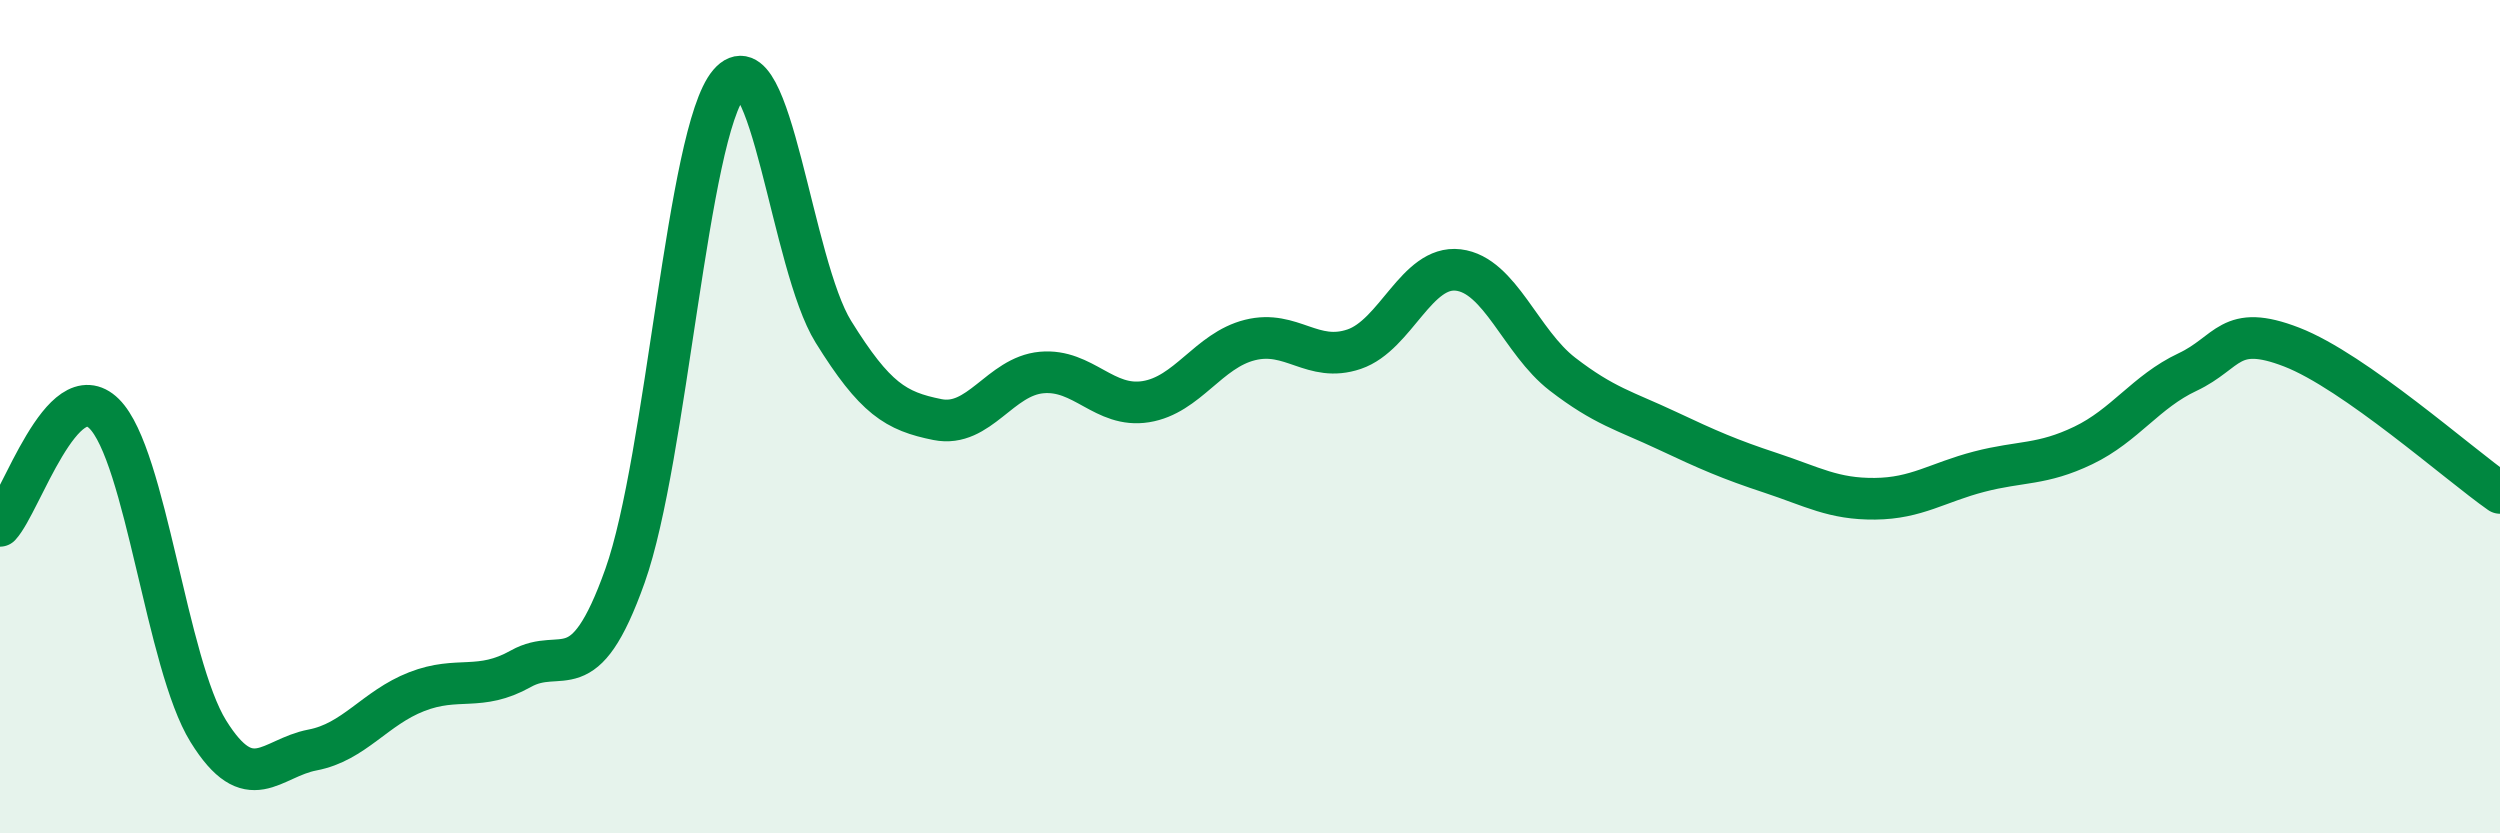 
    <svg width="60" height="20" viewBox="0 0 60 20" xmlns="http://www.w3.org/2000/svg">
      <path
        d="M 0,12.62 C 0.5,12.08 1.5,8.94 2.5,9.93 C 3.5,10.92 4,15.94 5,17.55 C 6,19.16 6.5,18.19 7.5,18 C 8.5,17.81 9,16.99 10,16.6 C 11,16.21 11.5,16.61 12.5,16.05 C 13.5,15.49 14,16.63 15,13.82 C 16,11.01 16.5,3.17 17.5,2 C 18.5,0.83 19,6.35 20,7.96 C 21,9.57 21.5,9.87 22.5,10.07 C 23.5,10.27 24,9.03 25,8.94 C 26,8.85 26.5,9.8 27.5,9.64 C 28.5,9.48 29,8.41 30,8.16 C 31,7.91 31.5,8.72 32.5,8.38 C 33.5,8.04 34,6.36 35,6.48 C 36,6.6 36.5,8.21 37.5,8.98 C 38.5,9.75 39,9.86 40,10.33 C 41,10.8 41.5,11.02 42.5,11.35 C 43.5,11.68 44,11.98 45,11.97 C 46,11.96 46.5,11.58 47.5,11.32 C 48.5,11.06 49,11.17 50,10.69 C 51,10.21 51.5,9.4 52.5,8.93 C 53.5,8.46 53.5,7.75 55,8.33 C 56.5,8.91 59,11.13 60,11.83L60 20L0 20Z"
        fill="#008740"
        opacity="0.1"
        stroke-linecap="round"
        stroke-linejoin="round"
      />
      <path
        d="M 0,12.62 C 0.5,12.08 1.5,8.94 2.5,9.93 C 3.5,10.92 4,15.94 5,17.55 C 6,19.16 6.5,18.19 7.5,18 C 8.5,17.81 9,16.99 10,16.6 C 11,16.21 11.5,16.61 12.5,16.05 C 13.5,15.49 14,16.63 15,13.82 C 16,11.01 16.5,3.17 17.5,2 C 18.5,0.83 19,6.35 20,7.96 C 21,9.57 21.5,9.87 22.5,10.07 C 23.5,10.27 24,9.03 25,8.94 C 26,8.85 26.5,9.8 27.5,9.64 C 28.5,9.48 29,8.41 30,8.16 C 31,7.91 31.5,8.72 32.5,8.38 C 33.5,8.04 34,6.36 35,6.48 C 36,6.6 36.5,8.21 37.5,8.98 C 38.5,9.75 39,9.86 40,10.33 C 41,10.8 41.5,11.02 42.5,11.35 C 43.5,11.68 44,11.98 45,11.97 C 46,11.96 46.5,11.58 47.5,11.32 C 48.5,11.06 49,11.17 50,10.69 C 51,10.21 51.5,9.4 52.5,8.93 C 53.5,8.46 53.5,7.75 55,8.33 C 56.5,8.91 59,11.13 60,11.83"
        stroke="#008740"
        stroke-width="1"
        fill="none"
        stroke-linecap="round"
        stroke-linejoin="round"
      />
    </svg>
  